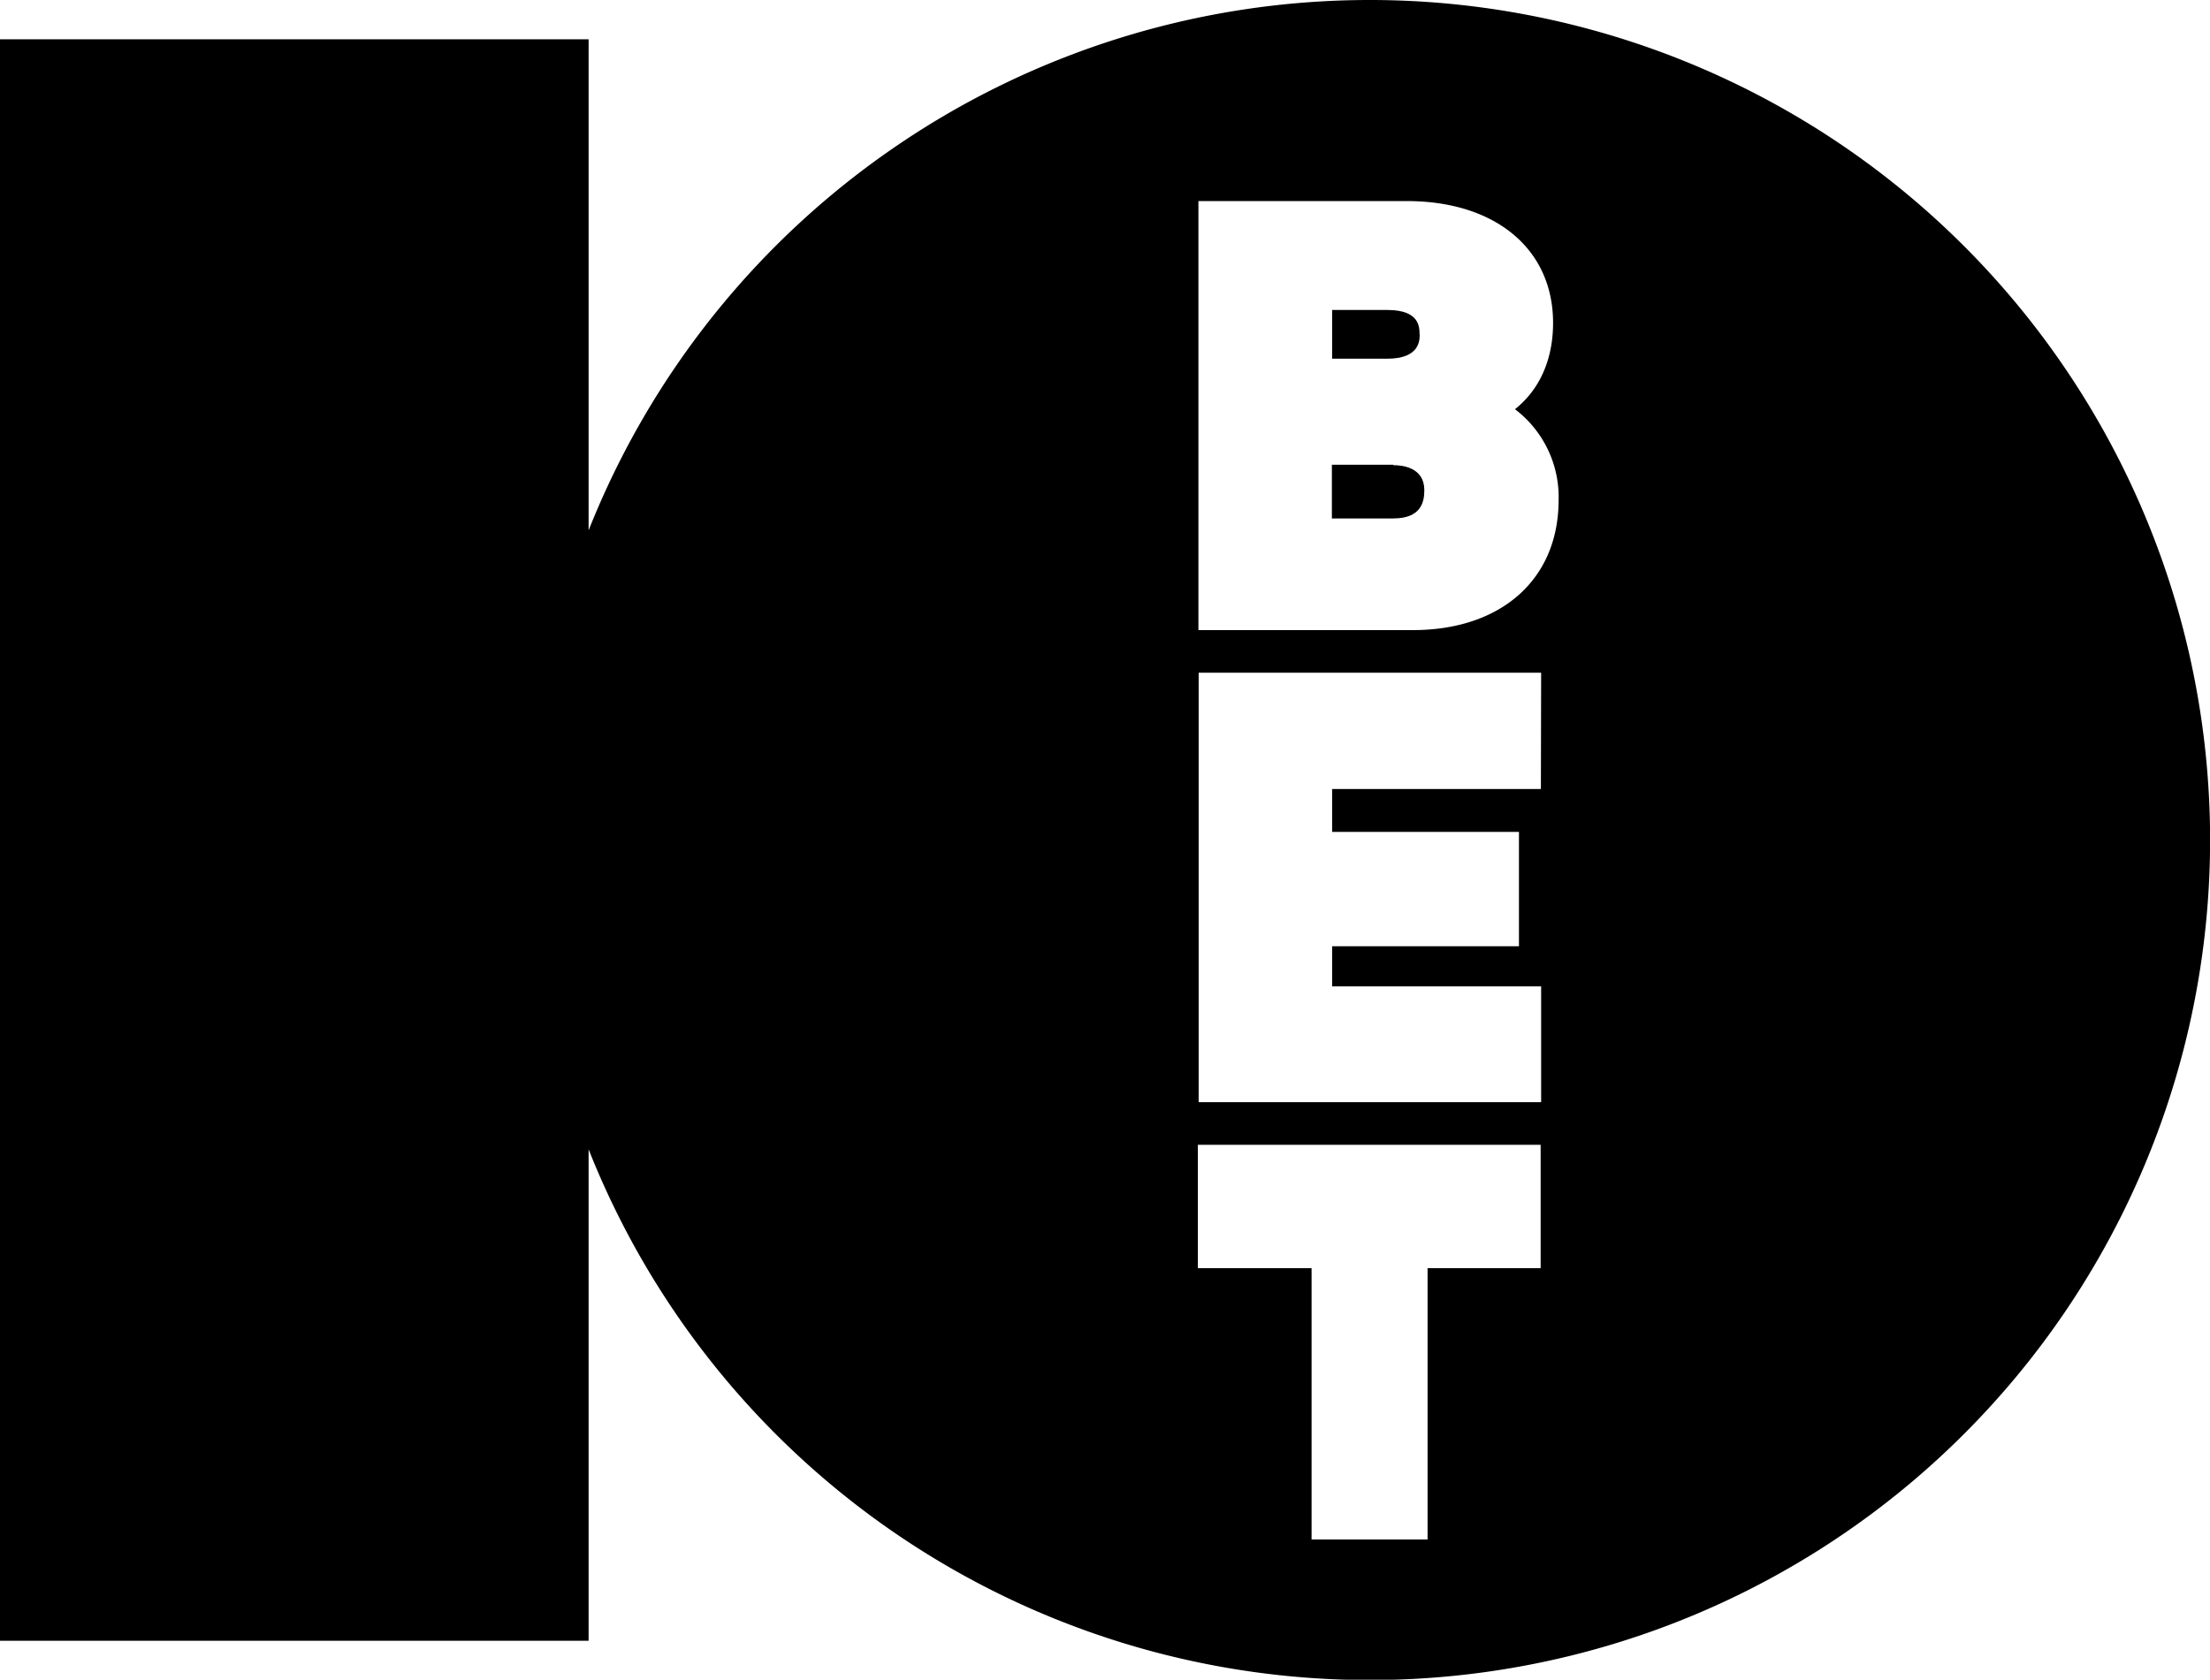 <?xml version="1.0" encoding="UTF-8"?>
<svg xmlns="http://www.w3.org/2000/svg" width="272.06" height="206.84" viewBox="0 0 272.06 206.84">
  <path d="M170.16,1.16A103.45,103.45,0,0,0,74,66.47V6H1.54v197.2H74V142.69A103.44,103.44,0,1,0,170.16,1.16Zm21.07,156.16H177.28v33.41H163V157.32h-14V142.13H191.2v15.19Zm0-59H165.53v5.28h23v14.08h-23v4.94h25.73v14.26H149.1V84h42.16ZM175.48,78.75H149.07V25.92h25.66c10.91,0,18,5.91,18,15,0,4.51-1.65,8.21-4.69,10.63a13.59,13.59,0,0,1,5.37,11.28C193.37,72.5,186.35,78.75,175.48,78.75Z" transform="translate(-1.54 -1.16)"></path>
  <path d="M173.05,58.39H165.5V65h7.55c3.42,0,3.83-2,3.83-3.48,0-2.8-2.68-3.08-3.83-3.08Z" transform="translate(-1.54 -1.16)"></path>
  <path d="M176.29,42.33c0-.9,0-3-3.95-3h-6.81v6h6.78c4,0,4-2.26,4-3Z" transform="translate(-1.54 -1.16)"></path>
</svg>
